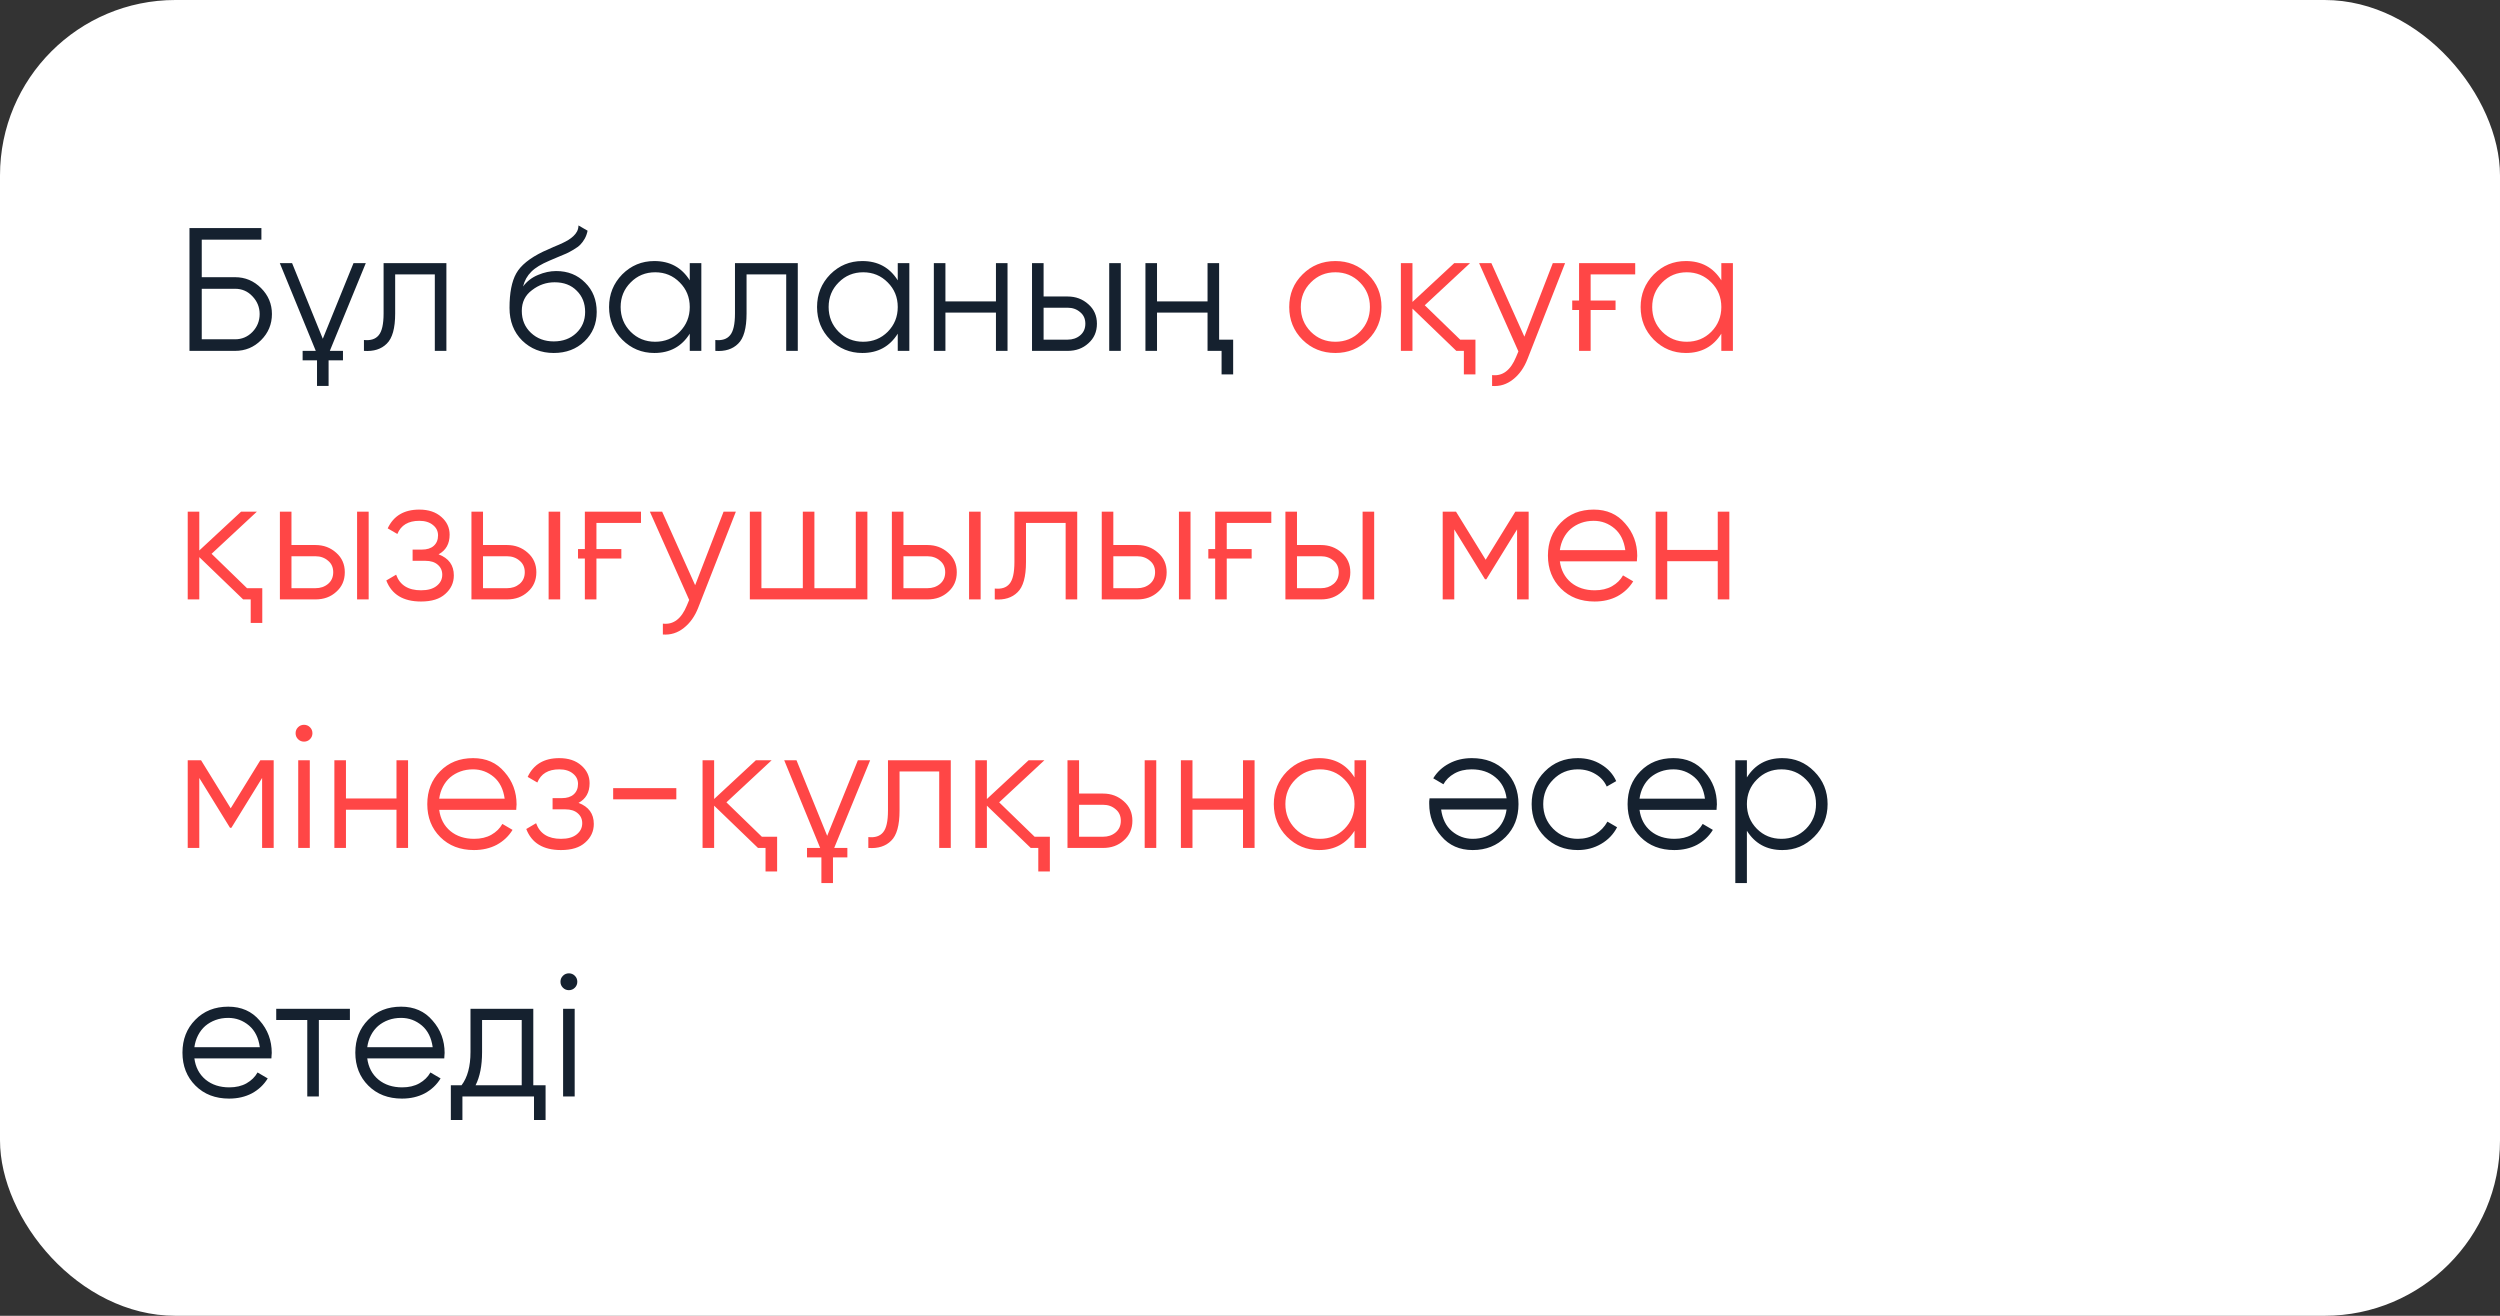 <?xml version="1.0" encoding="UTF-8"?> <svg xmlns="http://www.w3.org/2000/svg" width="342" height="180" viewBox="0 0 342 180" fill="none"><rect x="0" y="0" width="342" height="180" fill="#333333" stroke="none"/><rect width="342" height="180" rx="24" fill="white"></rect><path d="M32.16 37.92C33.536 37.92 34.72 38.416 35.712 39.408C36.704 40.4 37.2 41.584 37.2 42.96C37.2 44.352 36.704 45.544 35.712 46.536C34.736 47.512 33.552 48 32.16 48H25.92V31.2H35.76V32.784H27.6V37.92H32.16ZM32.16 46.416C33.088 46.416 33.88 46.08 34.536 45.408C35.192 44.72 35.52 43.904 35.52 42.96C35.52 42.032 35.192 41.224 34.536 40.536C33.896 39.848 33.104 39.504 32.16 39.504H27.6V46.416H32.16ZM38.279 36H39.959L44.159 46.344L48.359 36H50.039L45.119 48H46.919V49.296H44.951V52.8H43.367V49.296H41.399V48H43.199L38.279 36ZM61.067 36V48H59.483V37.536H54.059V42.888C54.059 44.904 53.675 46.28 52.907 47.016C52.155 47.768 51.115 48.096 49.787 48V46.512C50.699 46.608 51.371 46.392 51.803 45.864C52.251 45.336 52.475 44.344 52.475 42.888V36H61.067ZM75.75 48.288C74.038 48.288 72.598 47.72 71.43 46.584C70.278 45.432 69.702 43.944 69.702 42.12C69.702 40.072 70.006 38.504 70.614 37.416C71.222 36.312 72.454 35.312 74.31 34.416C74.486 34.336 74.686 34.248 74.91 34.152C75.15 34.04 75.414 33.92 75.702 33.792C76.262 33.568 76.702 33.376 77.022 33.216C77.262 33.104 77.502 32.976 77.742 32.832C77.998 32.672 78.23 32.496 78.438 32.304C78.646 32.112 78.814 31.896 78.942 31.656C79.07 31.4 79.134 31.128 79.134 30.84L80.382 31.56C80.302 31.96 80.174 32.32 79.998 32.64C79.806 32.976 79.606 33.248 79.398 33.456C79.206 33.664 78.894 33.896 78.462 34.152C78.254 34.28 78.07 34.384 77.91 34.464C77.75 34.544 77.606 34.616 77.478 34.68L76.278 35.184L75.15 35.664C74.59 35.904 74.11 36.144 73.71 36.384C73.31 36.624 72.966 36.888 72.678 37.176C72.406 37.448 72.174 37.752 71.982 38.088C71.806 38.408 71.662 38.776 71.55 39.192C72.094 38.472 72.782 37.944 73.614 37.608C74.446 37.256 75.27 37.08 76.086 37.08C77.686 37.08 79.006 37.608 80.046 38.664C81.102 39.704 81.63 41.04 81.63 42.672C81.63 44.288 81.07 45.632 79.95 46.704C78.846 47.76 77.446 48.288 75.75 48.288ZM75.75 46.704C76.998 46.704 78.022 46.328 78.822 45.576C79.638 44.808 80.046 43.84 80.046 42.672C80.046 41.488 79.662 40.52 78.894 39.768C78.142 39 77.134 38.616 75.87 38.616C74.734 38.616 73.702 38.976 72.774 39.696C71.846 40.384 71.382 41.328 71.382 42.528C71.382 43.744 71.798 44.744 72.63 45.528C73.462 46.312 74.502 46.704 75.75 46.704ZM94.359 36H95.943V48H94.359V45.648C93.255 47.408 91.639 48.288 89.511 48.288C87.799 48.288 86.335 47.68 85.119 46.464C83.919 45.248 83.319 43.76 83.319 42C83.319 40.256 83.919 38.768 85.119 37.536C86.335 36.32 87.799 35.712 89.511 35.712C91.639 35.712 93.255 36.592 94.359 38.352V36ZM86.271 45.384C87.183 46.296 88.303 46.752 89.631 46.752C90.959 46.752 92.079 46.296 92.991 45.384C93.903 44.456 94.359 43.328 94.359 42C94.359 40.672 93.903 39.552 92.991 38.64C92.079 37.712 90.959 37.248 89.631 37.248C88.303 37.248 87.183 37.712 86.271 38.64C85.359 39.552 84.903 40.672 84.903 42C84.903 43.328 85.359 44.456 86.271 45.384ZM109.137 36V48H107.553V37.536H102.129V42.888C102.129 44.904 101.745 46.28 100.977 47.016C100.225 47.768 99.185 48.096 97.857 48V46.512C98.769 46.608 99.441 46.392 99.873 45.864C100.321 45.336 100.545 44.344 100.545 42.888V36H109.137ZM122.812 36H124.397V48H122.812V45.648C121.709 47.408 120.093 48.288 117.965 48.288C116.253 48.288 114.789 47.68 113.573 46.464C112.373 45.248 111.773 43.76 111.773 42C111.773 40.256 112.373 38.768 113.573 37.536C114.789 36.32 116.253 35.712 117.965 35.712C120.093 35.712 121.709 36.592 122.812 38.352V36ZM114.725 45.384C115.637 46.296 116.757 46.752 118.085 46.752C119.413 46.752 120.533 46.296 121.445 45.384C122.357 44.456 122.812 43.328 122.812 42C122.812 40.672 122.357 39.552 121.445 38.64C120.533 37.712 119.413 37.248 118.085 37.248C116.757 37.248 115.637 37.712 114.725 38.64C113.813 39.552 113.357 40.672 113.357 42C113.357 43.328 113.813 44.456 114.725 45.384ZM136.246 36H137.83V48H136.246V42.768H129.334V48H127.75V36H129.334V41.232H136.246V36ZM146.052 40.56C147.156 40.56 148.1 40.912 148.884 41.616C149.668 42.304 150.06 43.192 150.06 44.28C150.06 45.384 149.668 46.28 148.884 46.968C148.132 47.656 147.188 48 146.052 48H141.18V36H142.764V40.56H146.052ZM151.74 36H153.324V48H151.74V36ZM146.052 46.464C146.724 46.464 147.292 46.272 147.756 45.888C148.236 45.488 148.476 44.952 148.476 44.28C148.476 43.608 148.236 43.08 147.756 42.696C147.292 42.296 146.724 42.096 146.052 42.096H142.764V46.464H146.052ZM165.192 36H166.776V46.464H168.696V51.216H167.112V48H165.192V42.768H158.28V48H156.696V36H158.28V41.232H165.192V36ZM201.467 116.288C199.675 116.288 198.243 115.656 197.171 114.392C196.067 113.144 195.515 111.664 195.515 109.952C195.515 109.872 195.515 109.768 195.515 109.64C195.531 109.512 195.547 109.368 195.563 109.208H206.099C205.939 107.992 205.427 107.032 204.563 106.328C203.699 105.608 202.619 105.248 201.323 105.248C200.411 105.248 199.619 105.44 198.947 105.824C198.291 106.192 197.795 106.68 197.459 107.288L196.067 106.472C196.595 105.608 197.315 104.936 198.227 104.456C199.139 103.96 200.179 103.712 201.347 103.712C203.235 103.712 204.771 104.304 205.955 105.488C207.139 106.672 207.731 108.176 207.731 110C207.731 111.808 207.147 113.304 205.979 114.488C204.795 115.688 203.291 116.288 201.467 116.288ZM201.467 114.752C202.091 114.752 202.667 114.656 203.195 114.464C203.723 114.272 204.187 114 204.587 113.648C205.003 113.296 205.339 112.872 205.595 112.376C205.851 111.88 206.019 111.336 206.099 110.744H197.147C197.323 112.024 197.811 113.008 198.611 113.696C199.443 114.4 200.395 114.752 201.467 114.752ZM215.842 116.288C214.034 116.288 212.53 115.688 211.33 114.488C210.13 113.272 209.53 111.776 209.53 110C209.53 108.224 210.13 106.736 211.33 105.536C212.53 104.32 214.034 103.712 215.842 103.712C217.042 103.712 218.106 104 219.034 104.576C219.978 105.136 220.666 105.896 221.098 106.856L219.802 107.6C219.482 106.88 218.97 106.312 218.266 105.896C217.562 105.464 216.754 105.248 215.842 105.248C214.514 105.248 213.394 105.712 212.482 106.64C211.57 107.552 211.114 108.672 211.114 110C211.114 111.328 211.57 112.456 212.482 113.384C213.394 114.296 214.514 114.752 215.842 114.752C216.754 114.752 217.554 114.544 218.242 114.128C218.946 113.696 219.498 113.12 219.898 112.4L221.218 113.168C220.722 114.128 219.994 114.888 219.034 115.448C218.074 116.008 217.01 116.288 215.842 116.288ZM228.919 103.712C230.711 103.712 232.143 104.344 233.215 105.608C234.319 106.856 234.871 108.336 234.871 110.048C234.871 110.128 234.863 110.232 234.847 110.36C234.847 110.488 234.839 110.632 234.823 110.792H224.287C224.447 112.008 224.959 112.976 225.823 113.696C226.687 114.4 227.767 114.752 229.063 114.752C229.975 114.752 230.759 114.568 231.415 114.2C232.087 113.816 232.591 113.32 232.927 112.712L234.319 113.528C233.791 114.392 233.071 115.072 232.159 115.568C231.247 116.048 230.207 116.288 229.039 116.288C227.151 116.288 225.615 115.696 224.431 114.512C223.247 113.328 222.655 111.824 222.655 110C222.655 108.192 223.239 106.696 224.407 105.512C225.575 104.312 227.079 103.712 228.919 103.712ZM228.919 105.248C228.295 105.248 227.719 105.344 227.191 105.536C226.663 105.728 226.191 106 225.775 106.352C225.375 106.704 225.047 107.128 224.791 107.624C224.535 108.12 224.367 108.664 224.287 109.256H233.239C233.063 107.976 232.575 106.992 231.775 106.304C230.943 105.6 229.991 105.248 228.919 105.248ZM243.823 103.712C245.535 103.712 246.991 104.32 248.191 105.536C249.407 106.752 250.015 108.24 250.015 110C250.015 111.76 249.407 113.248 248.191 114.464C246.991 115.68 245.535 116.288 243.823 116.288C241.695 116.288 240.079 115.408 238.975 113.648V120.8H237.391V104H238.975V106.352C240.079 104.592 241.695 103.712 243.823 103.712ZM240.343 113.384C241.255 114.296 242.375 114.752 243.703 114.752C245.031 114.752 246.151 114.296 247.063 113.384C247.975 112.456 248.431 111.328 248.431 110C248.431 108.672 247.975 107.552 247.063 106.64C246.151 105.712 245.031 105.248 243.703 105.248C242.375 105.248 241.255 105.712 240.343 106.64C239.431 107.552 238.975 108.672 238.975 110C238.975 111.328 239.431 112.456 240.343 113.384ZM31.224 137.712C33.016 137.712 34.448 138.344 35.52 139.608C36.624 140.856 37.176 142.336 37.176 144.048C37.176 144.128 37.168 144.232 37.152 144.36C37.152 144.488 37.144 144.632 37.128 144.792H26.592C26.752 146.008 27.264 146.976 28.128 147.696C28.992 148.4 30.072 148.752 31.368 148.752C32.28 148.752 33.064 148.568 33.72 148.2C34.392 147.816 34.896 147.32 35.232 146.712L36.624 147.528C36.096 148.392 35.376 149.072 34.464 149.568C33.552 150.048 32.512 150.288 31.344 150.288C29.456 150.288 27.92 149.696 26.736 148.512C25.552 147.328 24.96 145.824 24.96 144C24.96 142.192 25.544 140.696 26.712 139.512C27.88 138.312 29.384 137.712 31.224 137.712ZM31.224 139.248C30.6 139.248 30.024 139.344 29.496 139.536C28.968 139.728 28.496 140 28.08 140.352C27.68 140.704 27.352 141.128 27.096 141.624C26.84 142.12 26.672 142.664 26.592 143.256H35.544C35.368 141.976 34.88 140.992 34.08 140.304C33.248 139.6 32.296 139.248 31.224 139.248ZM47.867 138V139.536H43.619V150H42.035V139.536H37.787V138H47.867ZM54.872 137.712C56.664 137.712 58.096 138.344 59.168 139.608C60.272 140.856 60.824 142.336 60.824 144.048C60.824 144.128 60.816 144.232 60.8 144.36C60.8 144.488 60.792 144.632 60.776 144.792H50.24C50.4 146.008 50.912 146.976 51.776 147.696C52.64 148.4 53.72 148.752 55.016 148.752C55.928 148.752 56.712 148.568 57.368 148.2C58.04 147.816 58.544 147.32 58.88 146.712L60.272 147.528C59.744 148.392 59.024 149.072 58.112 149.568C57.2 150.048 56.16 150.288 54.992 150.288C53.104 150.288 51.568 149.696 50.384 148.512C49.2 147.328 48.608 145.824 48.608 144C48.608 142.192 49.192 140.696 50.36 139.512C51.528 138.312 53.032 137.712 54.872 137.712ZM54.872 139.248C54.248 139.248 53.672 139.344 53.144 139.536C52.616 139.728 52.144 140 51.728 140.352C51.328 140.704 51 141.128 50.744 141.624C50.488 142.12 50.32 142.664 50.24 143.256H59.192C59.016 141.976 58.528 140.992 57.728 140.304C56.896 139.6 55.944 139.248 54.872 139.248ZM72.955 148.464H74.635V153.216H73.051V150H63.259V153.216H61.675V148.464H63.139C63.955 147.392 64.363 145.88 64.363 143.928V138H72.955V148.464ZM71.371 148.464V139.536H65.947V143.928C65.947 145.784 65.651 147.296 65.059 148.464H71.371ZM78.64 135.12C78.416 135.344 78.144 135.456 77.824 135.456C77.504 135.456 77.232 135.344 77.008 135.12C76.784 134.896 76.672 134.624 76.672 134.304C76.672 133.984 76.784 133.712 77.008 133.488C77.232 133.264 77.504 133.152 77.824 133.152C78.144 133.152 78.416 133.264 78.64 133.488C78.864 133.712 78.976 133.984 78.976 134.304C78.976 134.624 78.864 134.896 78.64 135.12ZM77.032 150V138H78.616V150H77.032Z" fill="#15212F"></path><path d="M187.142 46.488C185.91 47.688 184.422 48.288 182.678 48.288C180.902 48.288 179.406 47.688 178.19 46.488C176.974 45.272 176.366 43.776 176.366 42C176.366 40.224 176.974 38.736 178.19 37.536C179.406 36.32 180.902 35.712 182.678 35.712C184.438 35.712 185.926 36.32 187.142 37.536C188.374 38.736 188.99 40.224 188.99 42C188.99 43.76 188.374 45.256 187.142 46.488ZM179.318 45.384C180.23 46.296 181.35 46.752 182.678 46.752C184.006 46.752 185.126 46.296 186.038 45.384C186.95 44.456 187.406 43.328 187.406 42C187.406 40.672 186.95 39.552 186.038 38.64C185.126 37.712 184.006 37.248 182.678 37.248C181.35 37.248 180.23 37.712 179.318 38.64C178.406 39.552 177.95 40.672 177.95 42C177.95 43.328 178.406 44.456 179.318 45.384ZM199.753 46.464H201.841V51.216H200.257V48H199.225L193.225 42.216V48H191.641V36H193.225V41.304L198.937 36H201.097L194.905 41.76L199.753 46.464ZM212.422 36H214.102L208.966 49.104C208.502 50.304 207.838 51.24 206.974 51.912C206.126 52.584 205.174 52.88 204.118 52.8V51.312C205.558 51.488 206.654 50.656 207.406 48.816L207.718 48.072L202.342 36H204.022L208.534 46.056L212.422 36ZM215.08 41.112H216.016V36H223.696V37.536H217.6V41.112H221.008V42.408H217.6V48H216.016V42.408H215.08V41.112ZM235.477 36H237.061V48H235.477V45.648C234.373 47.408 232.757 48.288 230.629 48.288C228.917 48.288 227.453 47.68 226.237 46.464C225.037 45.248 224.437 43.76 224.437 42C224.437 40.256 225.037 38.768 226.237 37.536C227.453 36.32 228.917 35.712 230.629 35.712C232.757 35.712 234.373 36.592 235.477 38.352V36ZM227.389 45.384C228.301 46.296 229.421 46.752 230.749 46.752C232.077 46.752 233.197 46.296 234.109 45.384C235.021 44.456 235.477 43.328 235.477 42C235.477 40.672 235.021 39.552 234.109 38.64C233.197 37.712 232.077 37.248 230.749 37.248C229.421 37.248 228.301 37.712 227.389 38.64C226.477 39.552 226.021 40.672 226.021 42C226.021 43.328 226.477 44.456 227.389 45.384ZM33.792 80.464H35.88V85.216H34.296V82H33.264L27.264 76.216V82H25.68V70H27.264V75.304L32.976 70H35.136L28.944 75.76L33.792 80.464ZM43.161 74.56C44.265 74.56 45.209 74.912 45.993 75.616C46.777 76.304 47.169 77.192 47.169 78.28C47.169 79.384 46.777 80.28 45.993 80.968C45.241 81.656 44.297 82 43.161 82H38.289V70H39.873V74.56H43.161ZM48.849 70H50.433V82H48.849V70ZM43.161 80.464C43.833 80.464 44.401 80.272 44.865 79.888C45.345 79.488 45.585 78.952 45.585 78.28C45.585 77.608 45.345 77.08 44.865 76.696C44.401 76.296 43.833 76.096 43.161 76.096H39.873V80.464H43.161ZM59.997 75.832C61.389 76.36 62.085 77.32 62.085 78.712C62.085 79.72 61.693 80.568 60.909 81.256C60.157 81.944 59.053 82.288 57.597 82.288C55.165 82.288 53.581 81.328 52.845 79.408L54.189 78.616C54.701 80.04 55.837 80.752 57.597 80.752C58.525 80.752 59.237 80.552 59.733 80.152C60.245 79.752 60.501 79.24 60.501 78.616C60.501 78.056 60.293 77.6 59.877 77.248C59.477 76.896 58.917 76.72 58.197 76.72H56.445V75.184H57.717C58.405 75.184 58.941 75.016 59.325 74.68C59.725 74.328 59.925 73.848 59.925 73.24C59.925 72.664 59.693 72.192 59.229 71.824C58.765 71.44 58.141 71.248 57.357 71.248C55.853 71.248 54.853 71.848 54.357 73.048L53.037 72.28C53.837 70.568 55.277 69.712 57.357 69.712C58.621 69.712 59.629 70.048 60.381 70.72C61.133 71.376 61.509 72.184 61.509 73.144C61.509 74.392 61.005 75.288 59.997 75.832ZM69.365 74.56C70.469 74.56 71.412 74.912 72.197 75.616C72.981 76.304 73.373 77.192 73.373 78.28C73.373 79.384 72.981 80.28 72.197 80.968C71.445 81.656 70.501 82 69.365 82H64.493V70H66.076V74.56H69.365ZM75.052 70H76.636V82H75.052V70ZM69.365 80.464C70.037 80.464 70.605 80.272 71.069 79.888C71.549 79.488 71.788 78.952 71.788 78.28C71.788 77.608 71.549 77.08 71.069 76.696C70.605 76.296 70.037 76.096 69.365 76.096H66.076V80.464H69.365ZM79.072 75.112H80.008V70H87.688V71.536H81.592V75.112H85V76.408H81.592V82H80.008V76.408H79.072V75.112ZM98.984 70H100.664L95.528 83.104C95.064 84.304 94.4 85.24 93.536 85.912C92.688 86.584 91.736 86.88 90.68 86.8V85.312C92.12 85.488 93.216 84.656 93.968 82.816L94.28 82.072L88.904 70H90.584L95.096 80.056L98.984 70ZM117.074 70H118.658V82H102.578V70H104.162V80.464H109.826V70H111.41V80.464H117.074V70ZM126.88 74.56C127.984 74.56 128.928 74.912 129.712 75.616C130.496 76.304 130.888 77.192 130.888 78.28C130.888 79.384 130.496 80.28 129.712 80.968C128.96 81.656 128.016 82 126.88 82H122.008V70H123.592V74.56H126.88ZM132.568 70H134.152V82H132.568V70ZM126.88 80.464C127.552 80.464 128.12 80.272 128.584 79.888C129.064 79.488 129.304 78.952 129.304 78.28C129.304 77.608 129.064 77.08 128.584 76.696C128.12 76.296 127.552 76.096 126.88 76.096H123.592V80.464H126.88ZM147.364 70V82H145.78V71.536H140.356V76.888C140.356 78.904 139.972 80.28 139.204 81.016C138.452 81.768 137.412 82.096 136.084 82V80.512C136.996 80.608 137.668 80.392 138.1 79.864C138.548 79.336 138.772 78.344 138.772 76.888V70H147.364ZM155.591 74.56C156.695 74.56 157.639 74.912 158.423 75.616C159.207 76.304 159.599 77.192 159.599 78.28C159.599 79.384 159.207 80.28 158.423 80.968C157.671 81.656 156.727 82 155.591 82H150.719V70H152.303V74.56H155.591ZM161.279 70H162.863V82H161.279V70ZM155.591 80.464C156.263 80.464 156.831 80.272 157.295 79.888C157.775 79.488 158.015 78.952 158.015 78.28C158.015 77.608 157.775 77.08 157.295 76.696C156.831 76.296 156.263 76.096 155.591 76.096H152.303V80.464H155.591ZM165.299 75.112H166.235V70H173.915V71.536H167.819V75.112H171.227V76.408H167.819V82H166.235V76.408H165.299V75.112ZM180.716 74.56C181.82 74.56 182.764 74.912 183.548 75.616C184.332 76.304 184.724 77.192 184.724 78.28C184.724 79.384 184.332 80.28 183.548 80.968C182.796 81.656 181.852 82 180.716 82H175.844V70H177.428V74.56H180.716ZM186.404 70H187.988V82H186.404V70ZM180.716 80.464C181.388 80.464 181.956 80.272 182.42 79.888C182.9 79.488 183.14 78.952 183.14 78.28C183.14 77.608 182.9 77.08 182.42 76.696C181.956 76.296 181.388 76.096 180.716 76.096H177.428V80.464H180.716ZM209.12 70V82H207.536V72.424L203.336 79.24H203.144L198.944 72.424V82H197.36V70H199.184L203.24 76.576L207.296 70H209.12ZM218.021 69.712C219.813 69.712 221.245 70.344 222.317 71.608C223.421 72.856 223.973 74.336 223.973 76.048C223.973 76.128 223.965 76.232 223.949 76.36C223.949 76.488 223.941 76.632 223.925 76.792H213.389C213.549 78.008 214.061 78.976 214.925 79.696C215.789 80.4 216.869 80.752 218.165 80.752C219.077 80.752 219.861 80.568 220.517 80.2C221.189 79.816 221.693 79.32 222.029 78.712L223.421 79.528C222.893 80.392 222.173 81.072 221.261 81.568C220.349 82.048 219.309 82.288 218.141 82.288C216.253 82.288 214.717 81.696 213.533 80.512C212.349 79.328 211.757 77.824 211.757 76C211.757 74.192 212.341 72.696 213.509 71.512C214.677 70.312 216.181 69.712 218.021 69.712ZM218.021 71.248C217.397 71.248 216.821 71.344 216.293 71.536C215.765 71.728 215.293 72 214.877 72.352C214.477 72.704 214.149 73.128 213.893 73.624C213.637 74.12 213.469 74.664 213.389 75.256H222.341C222.165 73.976 221.677 72.992 220.877 72.304C220.045 71.6 219.093 71.248 218.021 71.248ZM234.989 70H236.573V82H234.989V76.768H228.077V82H226.493V70H228.077V75.232H234.989V70ZM37.44 104V116H35.856V106.424L31.656 113.24H31.464L27.264 106.424V116H25.68V104H27.504L31.56 110.576L35.616 104H37.44ZM42.405 101.12C42.181 101.344 41.909 101.456 41.589 101.456C41.269 101.456 40.997 101.344 40.773 101.12C40.549 100.896 40.437 100.624 40.437 100.304C40.437 99.984 40.549 99.712 40.773 99.488C40.997 99.264 41.269 99.152 41.589 99.152C41.909 99.152 42.181 99.264 42.405 99.488C42.629 99.712 42.741 99.984 42.741 100.304C42.741 100.624 42.629 100.896 42.405 101.12ZM40.797 116V104H42.381V116H40.797ZM54.239 104H55.822V116H54.239V110.768H47.327V116H45.742V104H47.327V109.232H54.239V104ZM64.716 103.712C66.508 103.712 67.94 104.344 69.012 105.608C70.116 106.856 70.668 108.336 70.668 110.048C70.668 110.128 70.66 110.232 70.644 110.36C70.644 110.488 70.636 110.632 70.62 110.792H60.084C60.244 112.008 60.756 112.976 61.62 113.696C62.484 114.4 63.564 114.752 64.86 114.752C65.772 114.752 66.556 114.568 67.212 114.2C67.884 113.816 68.388 113.32 68.724 112.712L70.116 113.528C69.588 114.392 68.868 115.072 67.956 115.568C67.044 116.048 66.004 116.288 64.836 116.288C62.948 116.288 61.412 115.696 60.228 114.512C59.044 113.328 58.452 111.824 58.452 110C58.452 108.192 59.036 106.696 60.204 105.512C61.372 104.312 62.876 103.712 64.716 103.712ZM64.716 105.248C64.092 105.248 63.516 105.344 62.988 105.536C62.46 105.728 61.988 106 61.572 106.352C61.172 106.704 60.844 107.128 60.588 107.624C60.332 108.12 60.164 108.664 60.084 109.256H69.036C68.86 107.976 68.372 106.992 67.572 106.304C66.74 105.6 65.788 105.248 64.716 105.248ZM79.145 109.832C80.537 110.36 81.233 111.32 81.233 112.712C81.233 113.72 80.841 114.568 80.057 115.256C79.305 115.944 78.201 116.288 76.745 116.288C74.313 116.288 72.729 115.328 71.993 113.408L73.337 112.616C73.849 114.04 74.985 114.752 76.745 114.752C77.673 114.752 78.385 114.552 78.881 114.152C79.393 113.752 79.649 113.24 79.649 112.616C79.649 112.056 79.441 111.6 79.025 111.248C78.625 110.896 78.065 110.72 77.345 110.72H75.593V109.184H76.865C77.553 109.184 78.089 109.016 78.473 108.68C78.873 108.328 79.073 107.848 79.073 107.24C79.073 106.664 78.841 106.192 78.377 105.824C77.913 105.44 77.289 105.248 76.505 105.248C75.001 105.248 74.001 105.848 73.505 107.048L72.185 106.28C72.985 104.568 74.425 103.712 76.505 103.712C77.769 103.712 78.777 104.048 79.529 104.72C80.281 105.376 80.657 106.184 80.657 107.144C80.657 108.392 80.153 109.288 79.145 109.832ZM83.881 109.352V107.816H92.521V109.352H83.881ZM104.222 114.464H106.31V119.216H104.726V116H103.694L97.694 110.216V116H96.11V104H97.694V109.304L103.406 104H105.566L99.374 109.76L104.222 114.464ZM107.279 104H108.959L113.159 114.344L117.359 104H119.039L114.119 116H115.919V117.296H113.951V120.8H112.367V117.296H110.399V116H112.199L107.279 104ZM130.067 104V116H128.483V105.536H123.059V110.888C123.059 112.904 122.675 114.28 121.907 115.016C121.155 115.768 120.115 116.096 118.787 116V114.512C119.699 114.608 120.371 114.392 120.803 113.864C121.251 113.336 121.475 112.344 121.475 110.888V104H130.067ZM141.534 114.464H143.622V119.216H142.038V116H141.006L135.006 110.216V116H133.422V104H135.006V109.304L140.718 104H142.878L136.686 109.76L141.534 114.464ZM150.904 108.56C152.008 108.56 152.952 108.912 153.736 109.616C154.52 110.304 154.912 111.192 154.912 112.28C154.912 113.384 154.52 114.28 153.736 114.968C152.984 115.656 152.04 116 150.904 116H146.032V104H147.616V108.56H150.904ZM156.592 104H158.176V116H156.592V104ZM150.904 114.464C151.576 114.464 152.144 114.272 152.608 113.888C153.088 113.488 153.328 112.952 153.328 112.28C153.328 111.608 153.088 111.08 152.608 110.696C152.144 110.296 151.576 110.096 150.904 110.096H147.616V114.464H150.904ZM170.043 104H171.627V116H170.043V110.768H163.131V116H161.547V104H163.131V109.232H170.043V104ZM185.297 104H186.881V116H185.297V113.648C184.193 115.408 182.577 116.288 180.449 116.288C178.737 116.288 177.273 115.68 176.057 114.464C174.857 113.248 174.257 111.76 174.257 110C174.257 108.256 174.857 106.768 176.057 105.536C177.273 104.32 178.737 103.712 180.449 103.712C182.577 103.712 184.193 104.592 185.297 106.352V104ZM177.209 113.384C178.121 114.296 179.241 114.752 180.569 114.752C181.897 114.752 183.017 114.296 183.929 113.384C184.841 112.456 185.297 111.328 185.297 110C185.297 108.672 184.841 107.552 183.929 106.64C183.017 105.712 181.897 105.248 180.569 105.248C179.241 105.248 178.121 105.712 177.209 106.64C176.297 107.552 175.841 108.672 175.841 110C175.841 111.328 176.297 112.456 177.209 113.384Z" fill="#FF4646"></path></svg> 